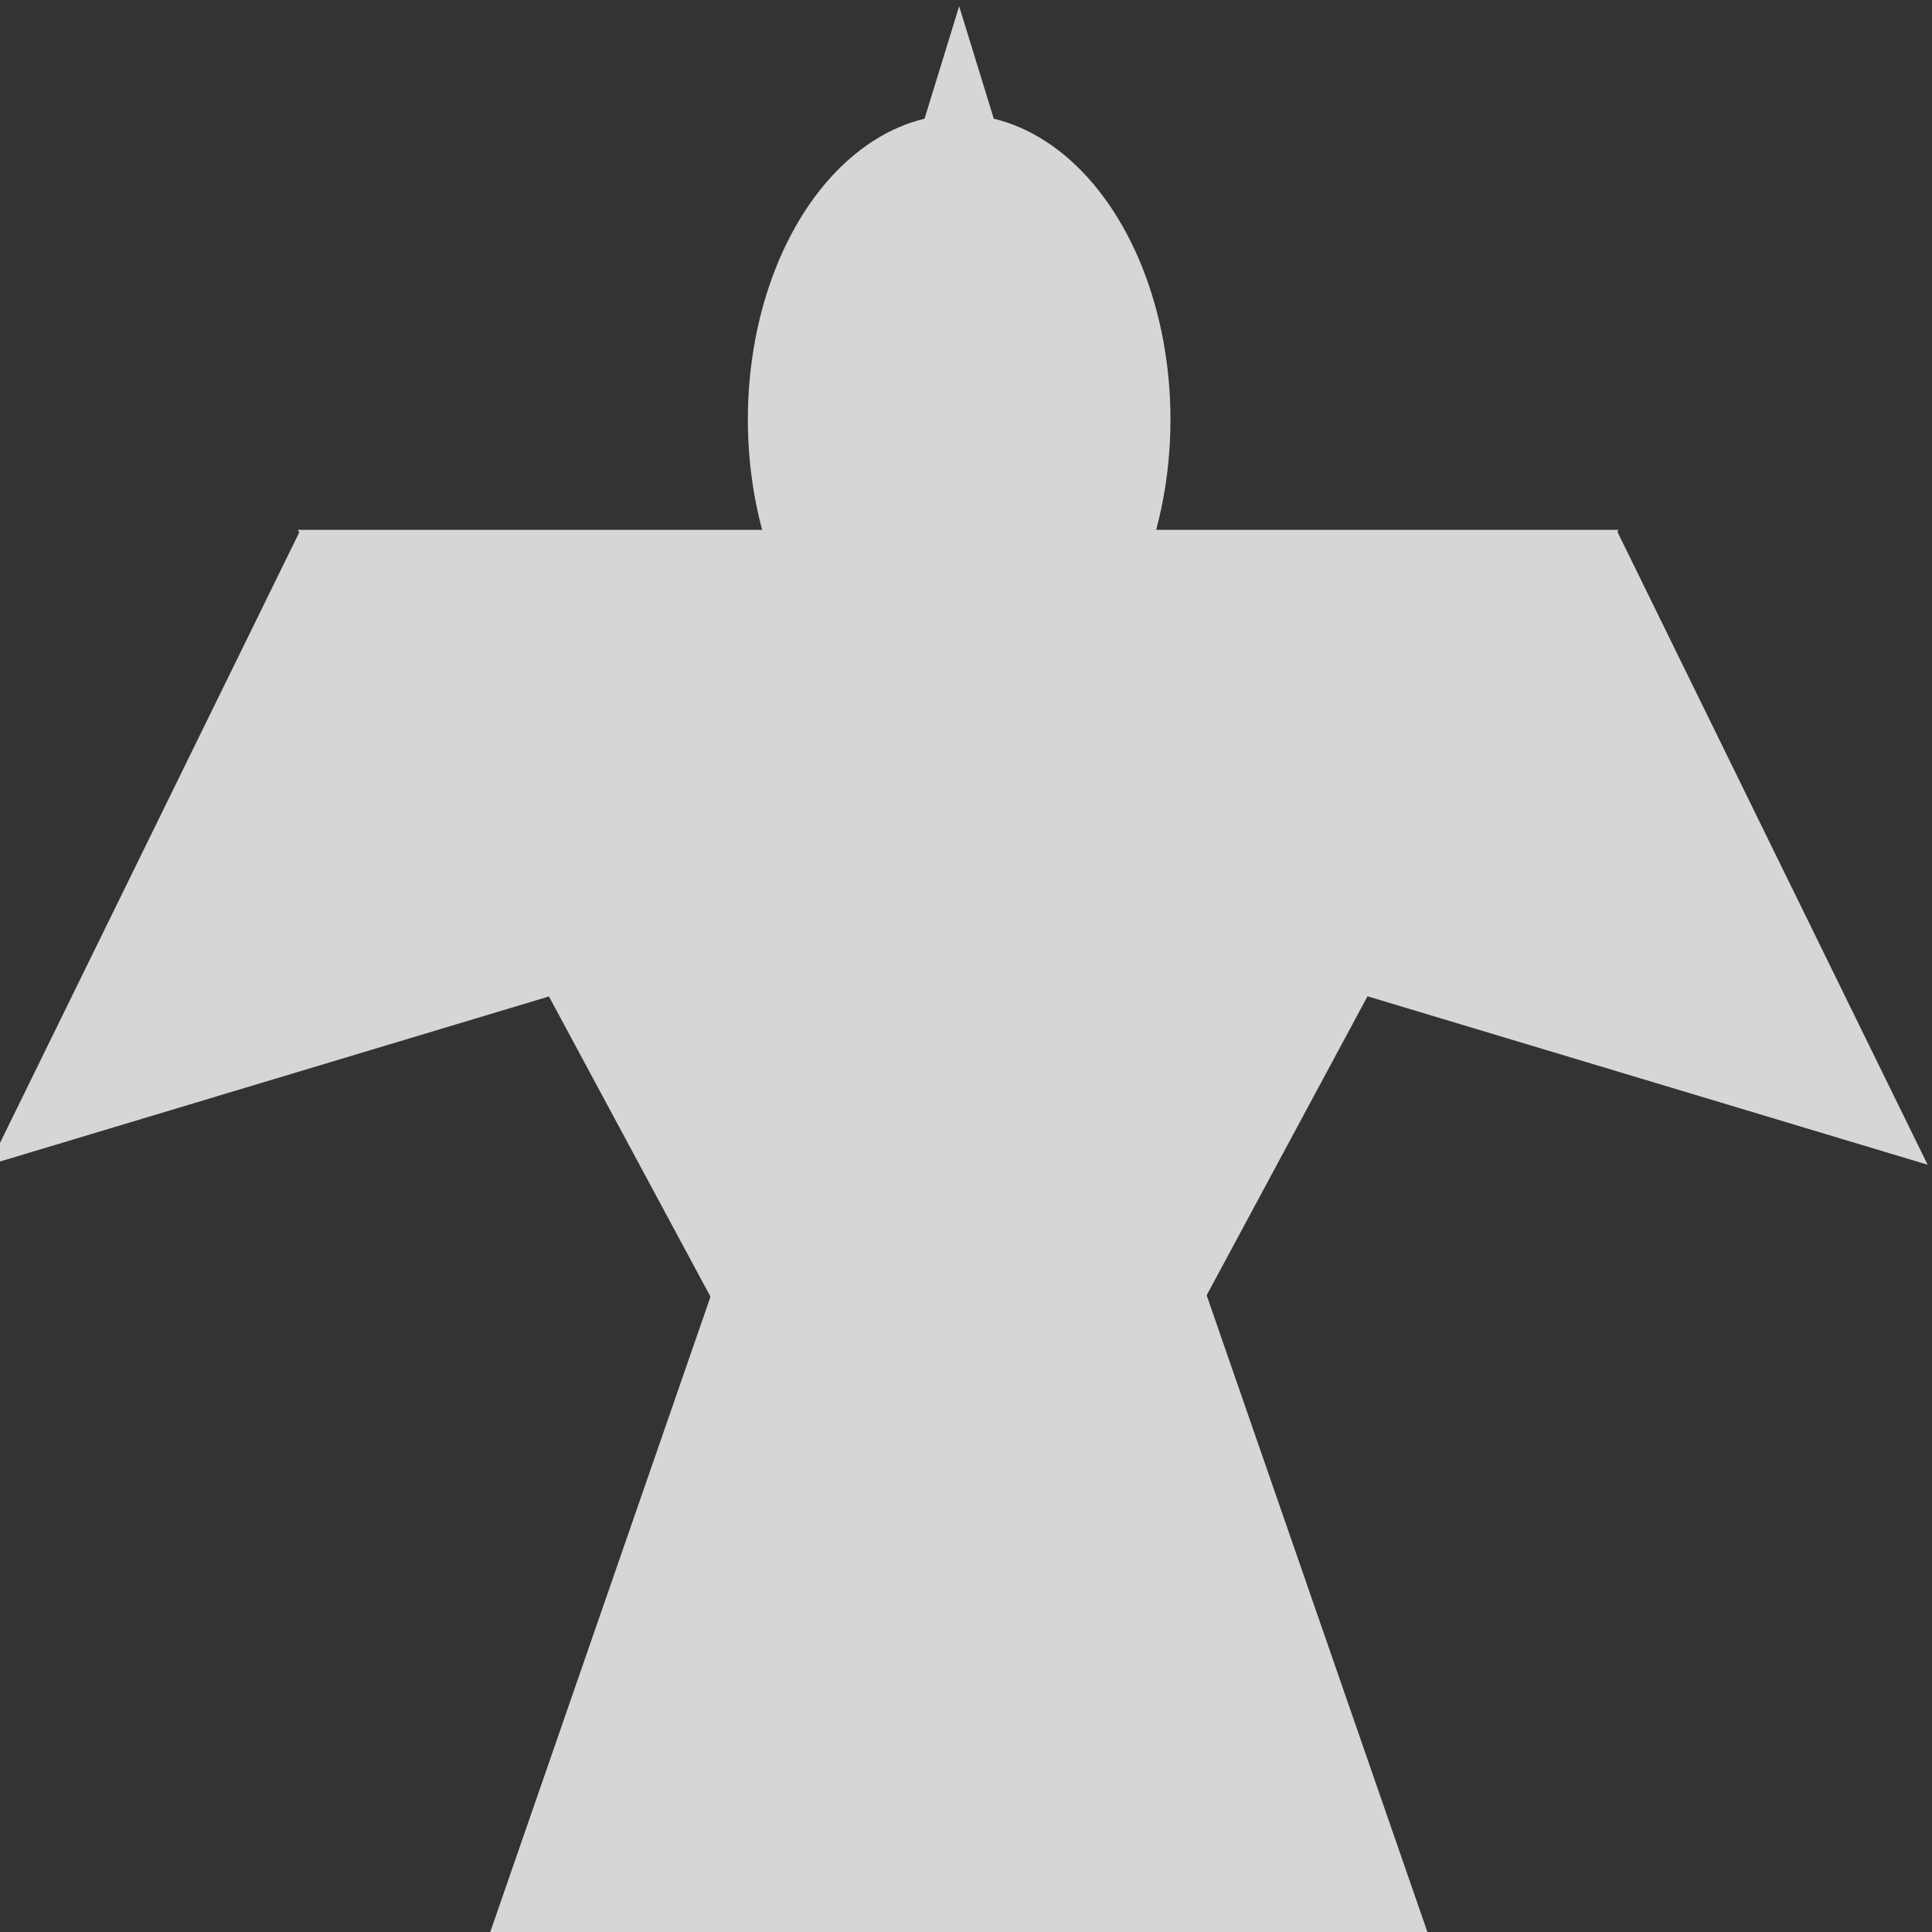 <?xml version="1.0" encoding="UTF-8" standalone="no"?>
<!DOCTYPE svg PUBLIC "-//W3C//DTD SVG 1.1//EN" "http://www.w3.org/Graphics/SVG/1.1/DTD/svg11.dtd">
<svg width="100%" height="100%" viewBox="0 0 50 50" version="1.1" xmlns="http://www.w3.org/2000/svg" xmlns:xlink="http://www.w3.org/1999/xlink" xml:space="preserve" xmlns:serif="http://www.serif.com/" style="fill-rule:evenodd;clip-rule:evenodd;stroke-linejoin:round;stroke-miterlimit:2;">
    <rect x="0" y="0" width="50" height="50" fill="#333333" stroke="none"/>
    <rect id="Highlight" x="0" y="0" width="50" height="50" style="fill:none;"/>
    <clipPath id="_clip1">
        <rect id="Highlight1" serif:id="Highlight" x="0" y="0" width="50" height="50"/>
    </clipPath>
    <g clip-path="url(#_clip1)">
        <g transform="matrix(0.068,0,0,0.068,-28.352,-25.956)">
            <g opacity="0.8">
                <g transform="matrix(1.384,0,0,1.996,-323.108,-882.82)">
                    <g>
                        <path d="M798.383,744.203L929.02,1005.48L667.747,1005.48L798.383,744.203Z" style="fill:white;"/>
                    </g>
                </g>
                <g transform="matrix(-1.587,-1.94303e-16,1.18285e-16,-0.966,2232.88,1331.53)">
                    <g>
                        <path d="M914.47,290.99L1072.82,774.512L756.123,774.512L914.47,290.99Z" style="fill:white;"/>
                    </g>
                </g>
                <g transform="matrix(1.118,0,0,1.118,-98.613,-65.749)">
                    <g>
                        <ellipse cx="787.654" cy="543.039" rx="71.933" ry="103.802" style="fill:white;"/>
                    </g>
                </g>
                <g transform="matrix(-1.093,-0.235,-0.235,1.093,1472.33,120.281)">
                    <g>
                        <path d="M297.723,487.901L355.873,660.093L148.879,676.751L297.723,487.901Z" style="fill:white;"/>
                    </g>
                </g>
                <g transform="matrix(1.093,-0.235,0.235,1.093,91.118,120.281)">
                    <g>
                        <path d="M297.723,487.901L355.873,660.093L148.879,676.751L297.723,487.901Z" style="fill:white;"/>
                    </g>
                </g>
                <g transform="matrix(1.118,0,0,1.118,-107.638,-41.759)">
                    <g>
                        <path d="M795.728,380.89L809.729,426.375L781.726,426.375L795.728,380.89Z" style="fill:white;"/>
                    </g>
                </g>
            </g>
        </g>
    </g>
</svg>
